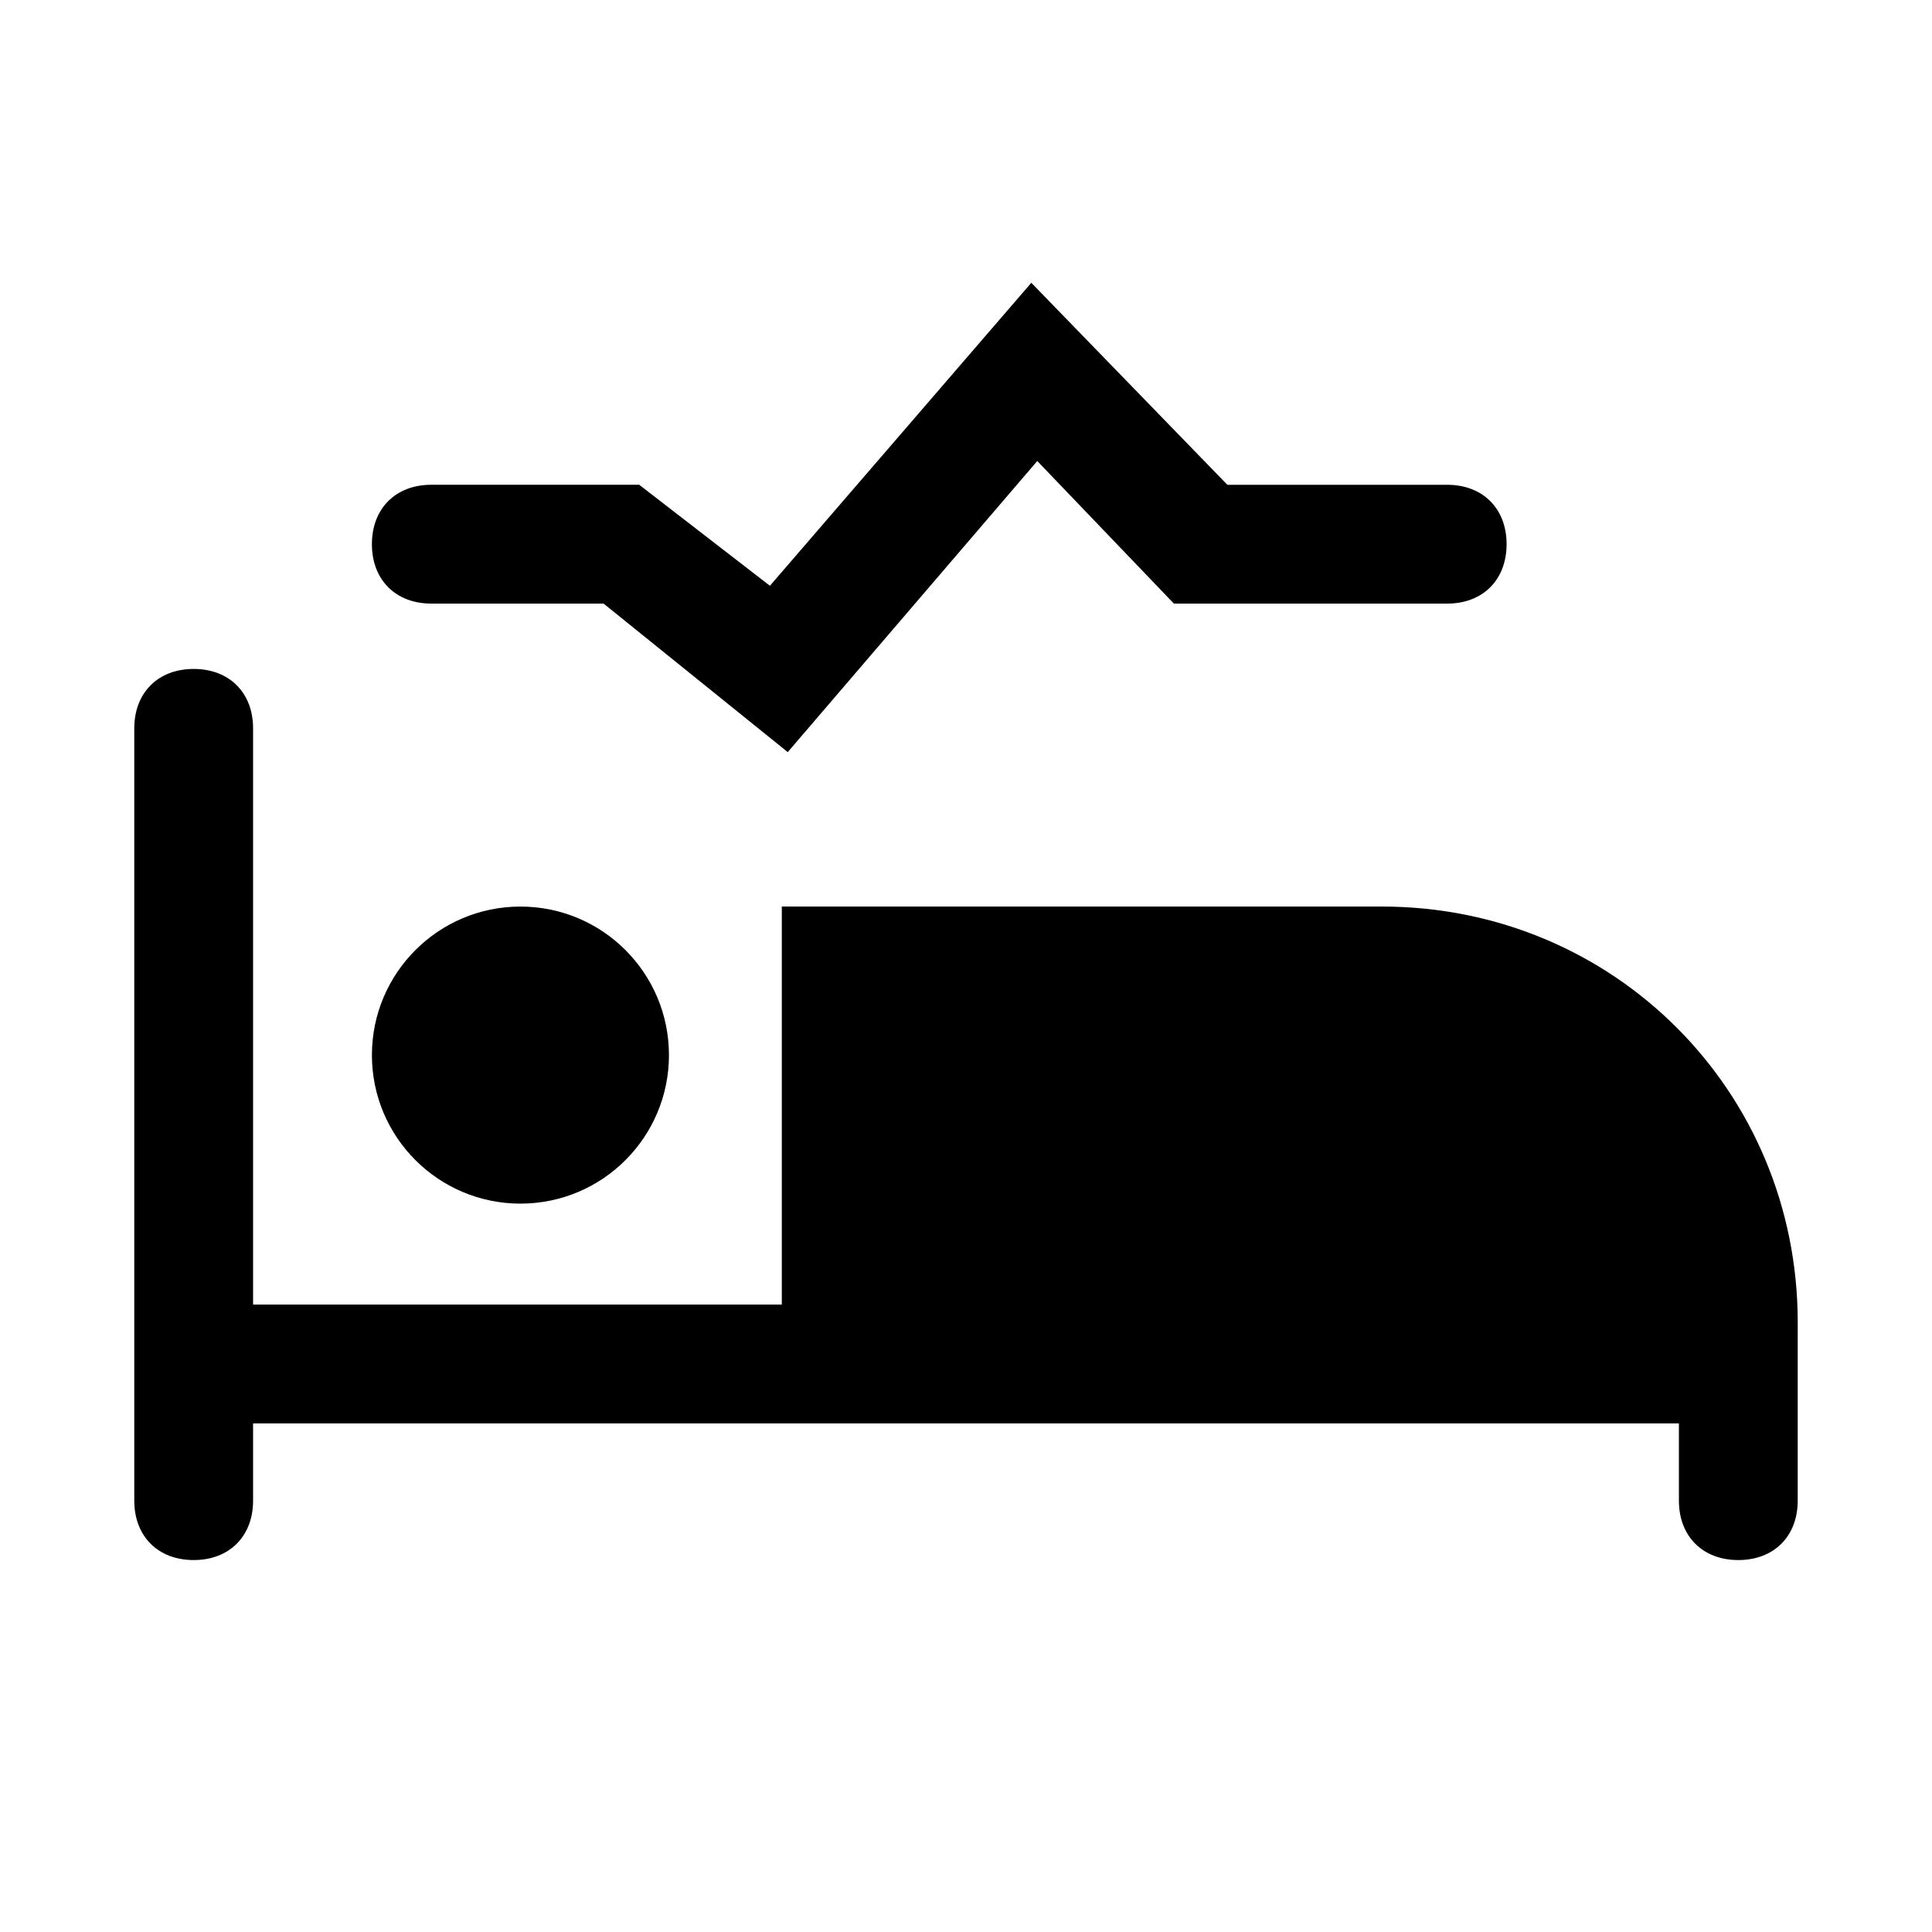 <?xml version="1.0" encoding="UTF-8"?>
<!-- Uploaded to: SVG Repo, www.svgrepo.com, Generator: SVG Repo Mixer Tools -->
<svg fill="#000000" width="800px" height="800px" version="1.1" viewBox="144 144 512 512" xmlns="http://www.w3.org/2000/svg">
 <g>
  <path d="m510.21 384.25h-159.02v105.48h-140.12v-152.71c0-9.445-6.297-15.742-15.742-15.742s-15.742 6.297-15.742 15.742v204.67c0 9.445 6.297 15.742 15.742 15.742s15.742-6.297 15.742-15.742v-20.469h377.86v20.469c0 9.445 6.297 15.742 15.742 15.742 9.445 0 15.742-6.297 15.742-15.742v-36.211l0.004-11.023c0-61.398-48.805-110.21-110.21-110.21z"/>
  <path d="m321.28 423.61c0 21.738-17.621 39.363-39.359 39.363s-39.359-17.625-39.359-39.363 17.621-39.359 39.359-39.359 39.359 17.621 39.359 39.359"/>
  <path d="m258.3 303.96h45.656l48.805 39.359 66.125-77.145 36.211 37.785h72.422c9.445 0 15.742-6.297 15.742-15.742s-6.297-15.742-15.742-15.742h-58.254l-51.957-53.531-69.273 80.293-34.637-26.766h-55.098c-9.445 0-15.742 6.297-15.742 15.742 0 9.449 6.297 15.746 15.742 15.746z"/>
 </g>
</svg>